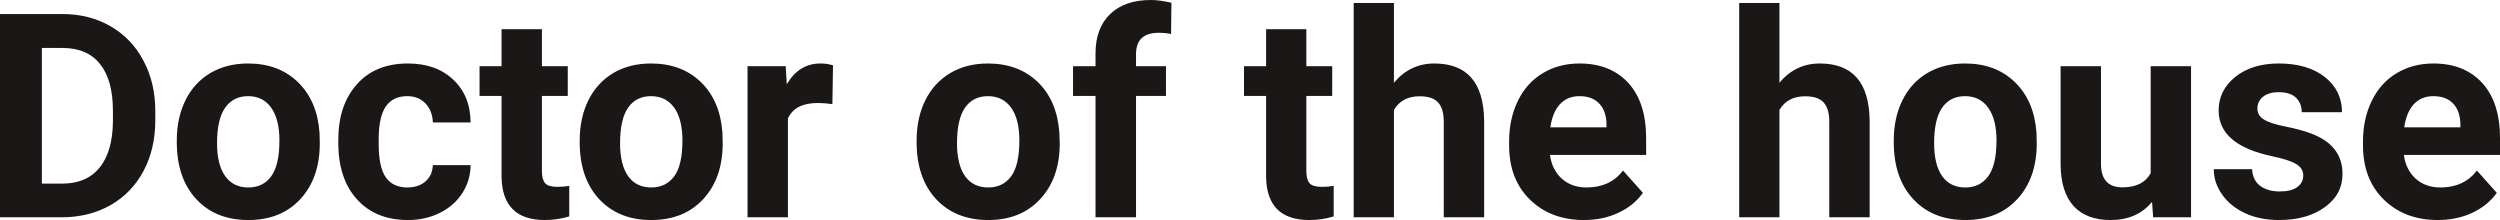 <?xml version="1.0" encoding="UTF-8" standalone="yes"?>
<svg xmlns="http://www.w3.org/2000/svg" width="100%" height="100%" viewBox="0 0 201.228 17.71" fill="rgb(26, 23, 22)">
  <path d="M5.06 17.49L0 17.49L0 1.13L5.03 1.13Q7.19 1.13 8.89 2.11Q10.59 3.08 11.54 4.87Q12.50 6.66 12.50 8.94L12.50 8.94L12.50 9.69Q12.50 11.97 11.56 13.75Q10.62 15.52 8.92 16.50Q7.21 17.47 5.06 17.49L5.06 17.49ZM5.03 3.86L3.37 3.86L3.37 14.78L5.00 14.78Q6.97 14.78 8.02 13.49Q9.06 12.20 9.09 9.79L9.09 9.79L9.09 8.93Q9.09 6.44 8.05 5.15Q7.02 3.86 5.03 3.86L5.03 3.86ZM14.23 11.44L14.23 11.30Q14.23 9.49 14.93 8.07Q15.62 6.66 16.93 5.88Q18.24 5.11 19.97 5.11L19.97 5.11Q22.43 5.11 23.98 6.61Q25.54 8.12 25.72 10.70L25.72 10.70L25.74 11.53Q25.74 14.33 24.18 16.02Q22.62 17.71 19.99 17.71Q17.36 17.71 15.80 16.03Q14.23 14.34 14.23 11.44L14.23 11.44ZM17.47 11.53L17.47 11.53Q17.47 13.26 18.13 14.18Q18.78 15.09 19.99 15.09L19.99 15.09Q21.17 15.09 21.83 14.19Q22.49 13.29 22.49 11.30L22.49 11.30Q22.49 9.60 21.83 8.67Q21.17 7.74 19.97 7.74L19.97 7.74Q18.78 7.74 18.13 8.66Q17.47 9.59 17.47 11.53ZM32.79 15.09L32.79 15.09Q33.69 15.09 34.25 14.60Q34.81 14.11 34.84 13.29L34.84 13.29L37.88 13.29Q37.87 14.52 37.21 15.55Q36.54 16.58 35.39 17.14Q34.24 17.71 32.85 17.71L32.85 17.71Q30.24 17.71 28.74 16.05Q27.23 14.40 27.23 11.48L27.23 11.48L27.23 11.26Q27.23 8.46 28.73 6.78Q30.22 5.11 32.83 5.11L32.83 5.11Q35.11 5.11 36.48 6.41Q37.86 7.70 37.88 9.86L37.88 9.86L34.84 9.86Q34.81 8.92 34.25 8.33Q33.69 7.74 32.77 7.74L32.77 7.74Q31.64 7.74 31.06 8.56Q30.48 9.39 30.48 11.24L30.48 11.24L30.48 11.58Q30.48 13.45 31.05 14.27Q31.63 15.09 32.79 15.09ZM40.37 2.35L43.62 2.35L43.62 5.33L45.70 5.33L45.70 7.72L43.62 7.72L43.62 13.78Q43.62 14.45 43.88 14.75Q44.14 15.04 44.87 15.04L44.87 15.04Q45.40 15.04 45.82 14.96L45.82 14.96L45.82 17.42Q44.87 17.71 43.85 17.71L43.85 17.71Q40.44 17.71 40.37 14.26L40.37 14.26L40.37 7.72L38.60 7.72L38.60 5.33L40.37 5.33L40.37 2.35ZM46.66 11.44L46.66 11.30Q46.66 9.49 47.36 8.07Q48.06 6.66 49.36 5.88Q50.67 5.11 52.40 5.11L52.40 5.11Q54.86 5.11 56.42 6.61Q57.97 8.12 58.15 10.70L58.15 10.70L58.17 11.53Q58.17 14.33 56.61 16.02Q55.05 17.71 52.42 17.71Q49.80 17.71 48.23 16.03Q46.66 14.34 46.66 11.44L46.66 11.44ZM49.91 11.53L49.91 11.53Q49.91 13.26 50.56 14.18Q51.21 15.09 52.42 15.09L52.42 15.09Q53.60 15.09 54.27 14.19Q54.93 13.29 54.93 11.30L54.93 11.30Q54.93 9.60 54.27 8.67Q53.60 7.74 52.40 7.74L52.40 7.74Q51.21 7.74 50.56 8.66Q49.91 9.59 49.91 11.53ZM67.05 5.26L67.00 8.38Q66.34 8.29 65.83 8.29L65.83 8.29Q63.99 8.29 63.42 9.53L63.42 9.53L63.42 17.49L60.17 17.49L60.17 5.33L63.24 5.33L63.33 6.78Q64.31 5.11 66.04 5.11L66.04 5.11Q66.57 5.11 67.05 5.26L67.05 5.26ZM73.78 11.44L73.78 11.30Q73.78 9.49 74.48 8.07Q75.18 6.66 76.49 5.88Q77.79 5.11 79.52 5.11L79.52 5.11Q81.98 5.11 83.54 6.61Q85.09 8.12 85.27 10.70L85.27 10.70L85.30 11.53Q85.30 14.33 83.73 16.02Q82.17 17.71 79.55 17.71Q76.92 17.71 75.35 16.03Q73.78 14.34 73.78 11.44L73.78 11.44ZM77.03 11.53L77.03 11.53Q77.03 13.26 77.68 14.18Q78.33 15.09 79.55 15.09L79.55 15.09Q80.72 15.09 81.39 14.19Q82.05 13.29 82.05 11.30L82.05 11.30Q82.05 9.60 81.39 8.67Q80.72 7.74 79.52 7.74L79.52 7.74Q78.33 7.74 77.68 8.66Q77.03 9.59 77.03 11.53ZM91.44 17.49L88.18 17.49L88.18 7.72L86.37 7.72L86.37 5.33L88.18 5.33L88.18 4.30Q88.18 2.26 89.36 1.13Q90.53 0 92.64 0L92.64 0Q93.31 0 94.29 0.22L94.29 0.22L94.26 2.74Q93.85 2.64 93.27 2.64L93.27 2.64Q91.44 2.64 91.44 4.36L91.44 4.36L91.44 5.33L93.85 5.33L93.85 7.72L91.44 7.72L91.44 17.49ZM101.91 2.35L105.15 2.35L105.15 5.33L107.23 5.33L107.23 7.72L105.15 7.72L105.15 13.78Q105.15 14.45 105.41 14.75Q105.67 15.04 106.40 15.04L106.40 15.04Q106.94 15.04 107.35 14.96L107.35 14.96L107.35 17.42Q106.40 17.71 105.39 17.71L105.39 17.71Q101.97 17.71 101.91 14.26L101.91 14.26L101.91 7.72L100.13 7.72L100.13 5.33L101.91 5.33L101.91 2.35ZM112.20 0.24L112.20 6.66Q113.50 5.11 115.45 5.11L115.45 5.11Q119.40 5.11 119.46 9.70L119.46 9.70L119.46 17.49L116.21 17.49L116.21 9.79Q116.21 8.75 115.76 8.25Q115.31 7.75 114.27 7.75L114.27 7.75Q112.84 7.75 112.20 8.85L112.20 8.85L112.20 17.49L108.96 17.49L108.96 0.24L112.20 0.24ZM127.50 17.71L127.50 17.71Q124.83 17.71 123.15 16.07Q121.47 14.43 121.47 11.70L121.47 11.70L121.47 11.39Q121.47 9.56 122.18 8.11Q122.88 6.67 124.18 5.89Q125.48 5.11 127.14 5.11L127.14 5.11Q129.63 5.11 131.07 6.68Q132.50 8.25 132.50 11.14L132.50 11.14L132.50 12.47L124.76 12.47Q124.92 13.66 125.71 14.38Q126.50 15.09 127.71 15.09L127.71 15.09Q129.59 15.09 130.64 13.73L130.64 13.73L132.24 15.52Q131.51 16.55 130.26 17.13Q129.02 17.71 127.50 17.71ZM127.13 7.74L127.13 7.74Q126.16 7.74 125.56 8.39Q124.96 9.04 124.79 10.25L124.79 10.25L129.31 10.25L129.31 10.00Q129.29 8.92 128.72 8.33Q128.16 7.74 127.13 7.74ZM143.23 0.24L143.23 6.66Q144.52 5.11 146.48 5.11L146.48 5.11Q150.43 5.11 150.49 9.70L150.49 9.70L150.49 17.49L147.24 17.49L147.24 9.79Q147.24 8.75 146.79 8.25Q146.34 7.75 145.30 7.75L145.30 7.75Q143.87 7.75 143.23 8.85L143.23 8.85L143.23 17.49L139.99 17.49L139.99 0.24L143.23 0.24ZM152.43 11.44L152.43 11.30Q152.43 9.49 153.13 8.07Q153.82 6.66 155.13 5.88Q156.44 5.11 158.17 5.11L158.17 5.11Q160.63 5.11 162.18 6.61Q163.74 8.12 163.92 10.70L163.92 10.70L163.94 11.53Q163.94 14.33 162.38 16.02Q160.82 17.71 158.19 17.71Q155.56 17.71 154.00 16.03Q152.43 14.34 152.43 11.44L152.43 11.44ZM155.68 11.53L155.68 11.53Q155.68 13.26 156.33 14.18Q156.98 15.09 158.19 15.09L158.19 15.09Q159.37 15.09 160.03 14.19Q160.70 13.29 160.70 11.30L160.70 11.30Q160.70 9.60 160.03 8.67Q159.37 7.74 158.17 7.74L158.17 7.74Q156.98 7.74 156.33 8.66Q155.68 9.59 155.68 11.53ZM173.31 17.49L173.22 16.25Q172.02 17.71 169.89 17.71L169.89 17.71Q167.94 17.71 166.91 16.59Q165.89 15.46 165.86 13.30L165.86 13.30L165.86 5.33L169.11 5.33L169.11 13.18Q169.11 15.08 170.84 15.08L170.84 15.08Q172.49 15.08 173.11 13.94L173.11 13.94L173.11 5.33L176.36 5.33L176.36 17.49L173.31 17.49ZM185.39 14.13L185.39 14.13Q185.39 13.53 184.80 13.19Q184.21 12.85 182.91 12.58L182.91 12.58Q178.58 11.67 178.58 8.89L178.58 8.89Q178.58 7.28 179.92 6.19Q181.26 5.11 183.43 5.11L183.43 5.11Q185.74 5.11 187.13 6.20Q188.51 7.29 188.51 9.03L188.51 9.03L185.27 9.03Q185.27 8.33 184.82 7.88Q184.37 7.42 183.42 7.42L183.42 7.42Q182.60 7.42 182.15 7.79Q181.70 8.16 181.70 8.74L181.70 8.74Q181.70 9.28 182.21 9.61Q182.72 9.94 183.93 10.18Q185.15 10.42 185.98 10.73L185.98 10.73Q188.55 11.67 188.55 13.99L188.55 13.99Q188.55 15.66 187.12 16.68Q185.70 17.71 183.44 17.71L183.44 17.71Q181.91 17.71 180.73 17.17Q179.54 16.62 178.87 15.67Q178.19 14.72 178.19 13.62L178.19 13.62L181.27 13.62Q181.32 14.49 181.91 14.95Q182.51 15.41 183.51 15.41L183.51 15.41Q184.44 15.41 184.92 15.05Q185.39 14.70 185.39 14.13ZM196.23 17.71L196.23 17.71Q193.56 17.71 191.88 16.07Q190.20 14.43 190.20 11.70L190.20 11.70L190.20 11.39Q190.20 9.56 190.91 8.11Q191.61 6.67 192.91 5.89Q194.21 5.11 195.87 5.11L195.87 5.11Q198.36 5.11 199.80 6.68Q201.23 8.25 201.23 11.14L201.23 11.14L201.23 12.47L193.49 12.47Q193.65 13.66 194.44 14.38Q195.23 15.09 196.44 15.09L196.44 15.09Q198.32 15.09 199.37 13.73L199.37 13.73L200.97 15.52Q200.24 16.55 198.99 17.13Q197.75 17.71 196.23 17.71ZM195.86 7.74L195.86 7.74Q194.89 7.74 194.29 8.39Q193.69 9.04 193.52 10.25L193.52 10.25L198.04 10.25L198.04 10.00Q198.02 8.92 197.45 8.33Q196.89 7.74 195.86 7.74Z" preserveAspectRatio="none"/>
</svg>